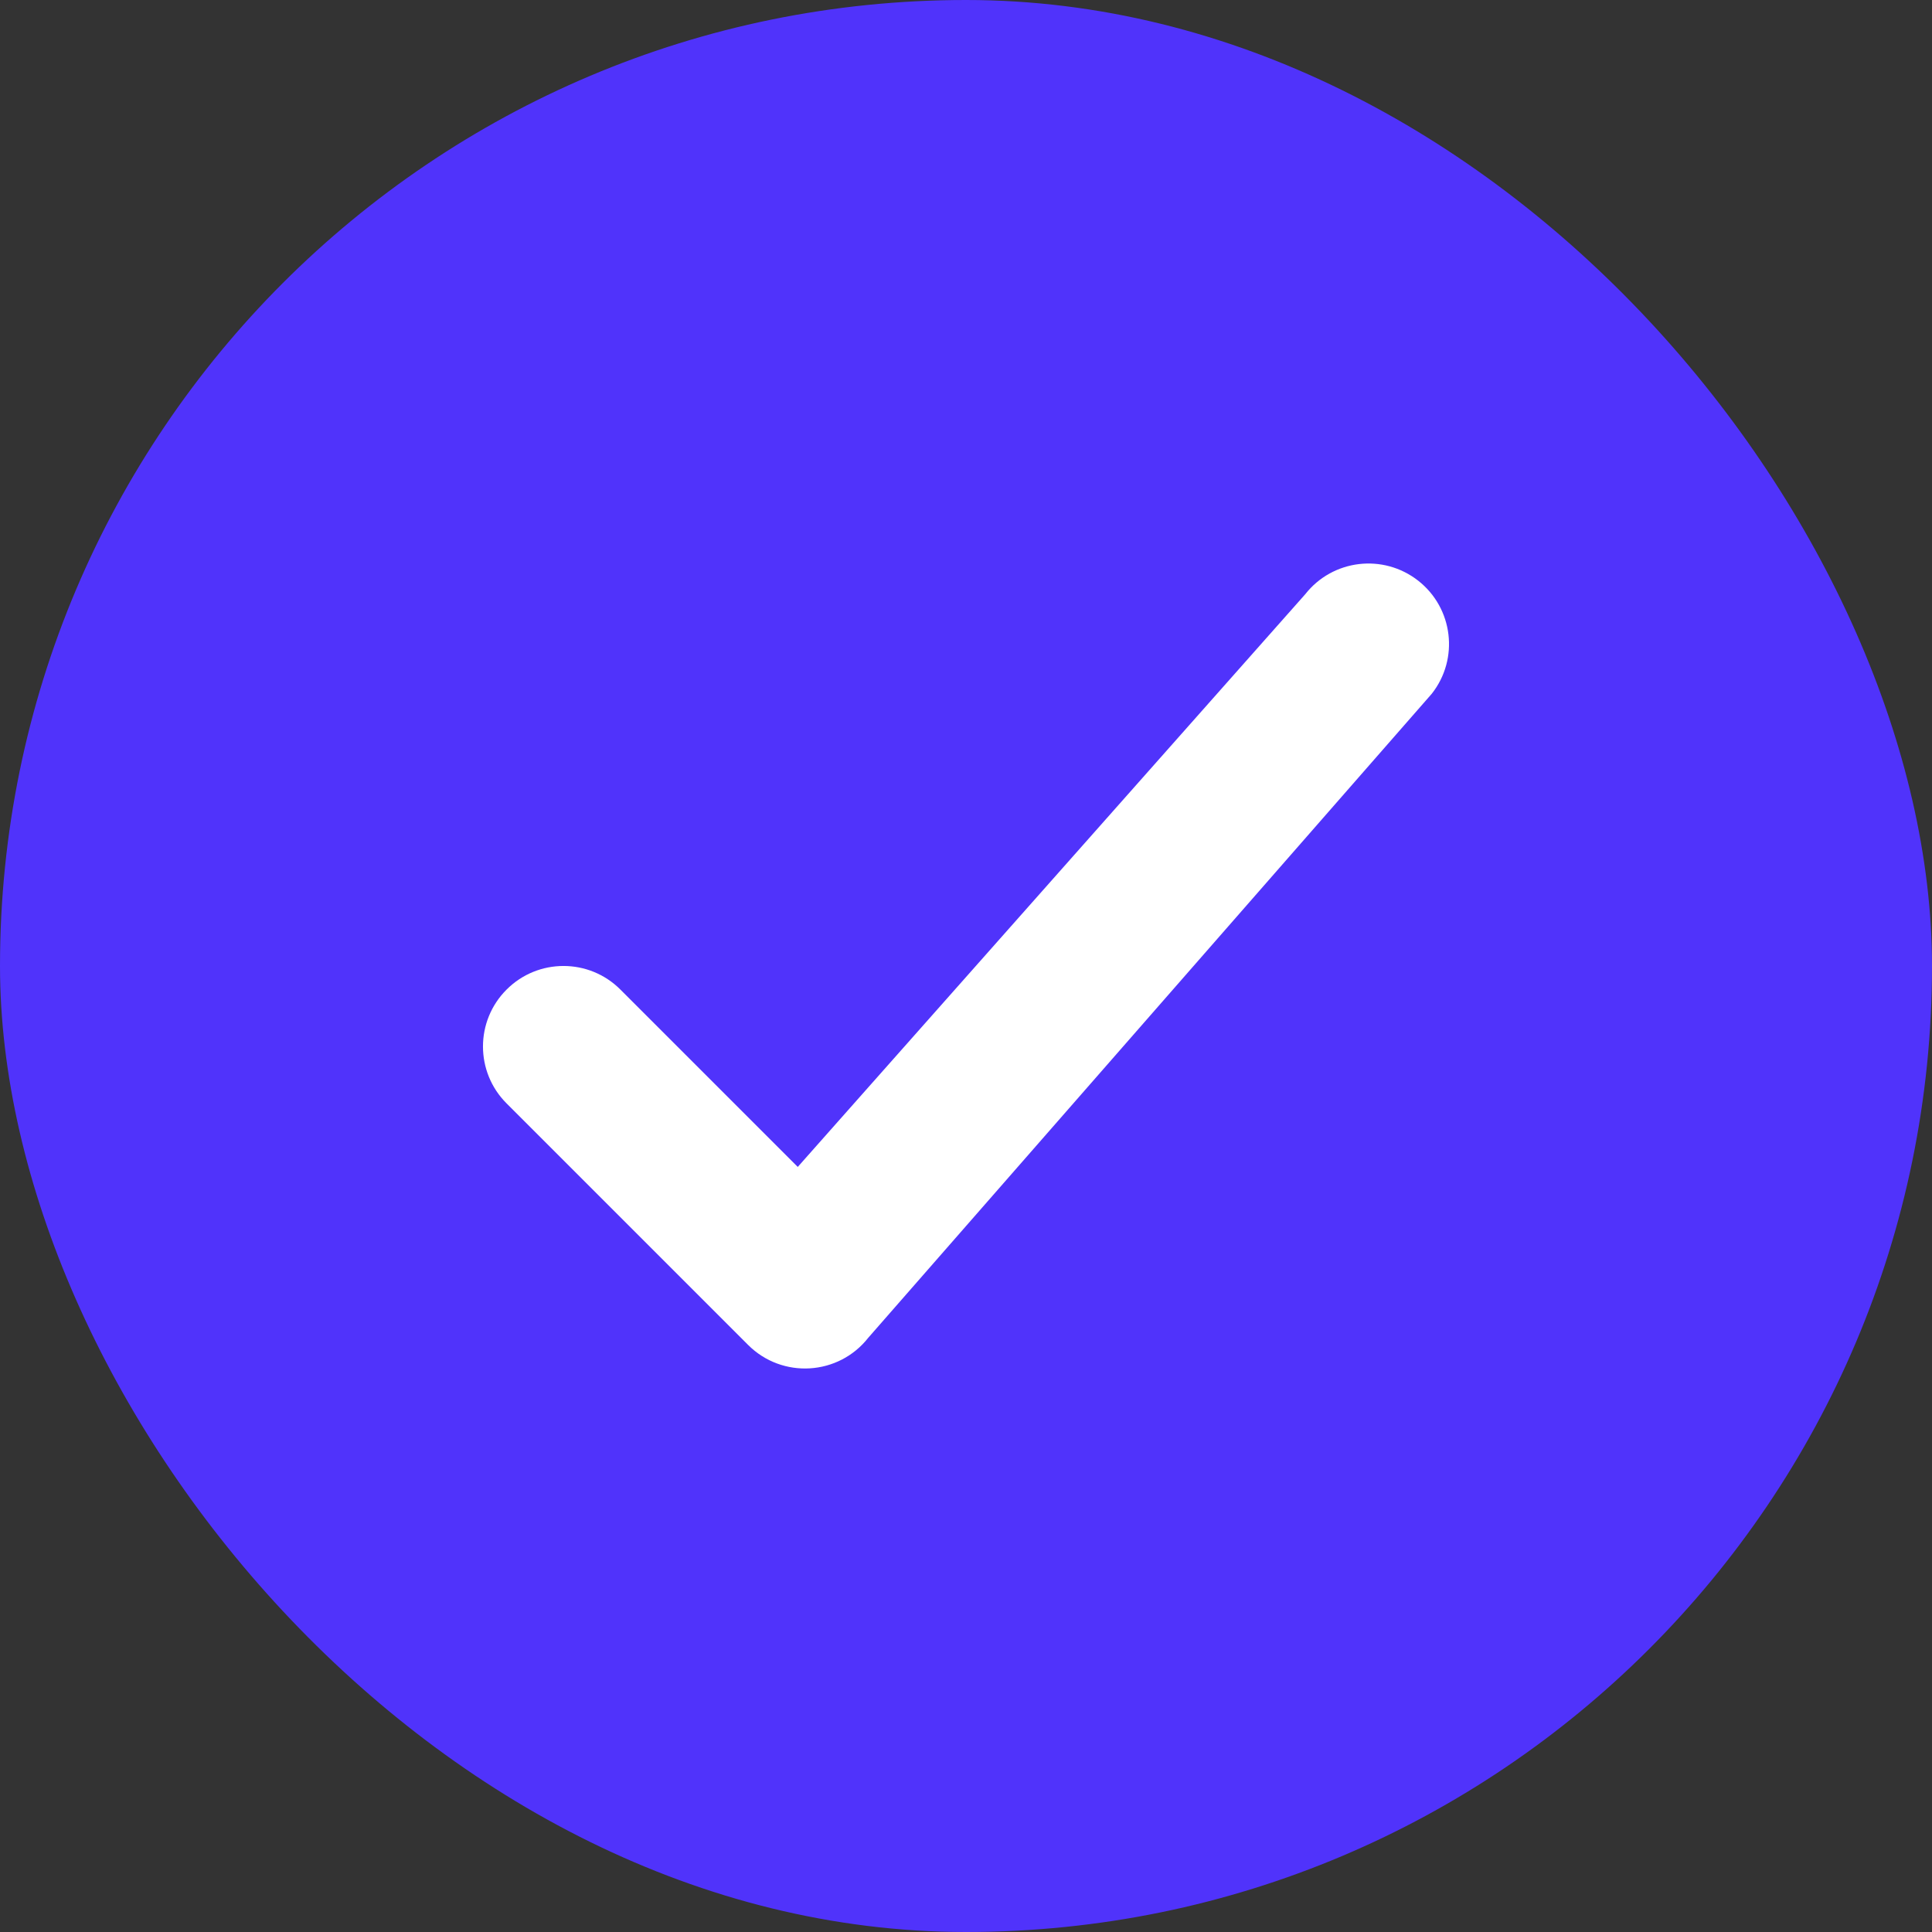 <svg width="24" height="24" viewBox="0 0 24 24" fill="none" xmlns="http://www.w3.org/2000/svg">
  <rect x="0" y="0" width="24" height="24" fill="#333333" stroke="none"/>
  <rect width="24" height="24" rx="12" fill="#5033FB"/>
  <path fill-rule="evenodd" clip-rule="evenodd" d="M9.91 14.496L7.707 12.293C7.317 11.902 6.683 11.902 6.293 12.293C5.902 12.683 5.902 13.317 6.293 13.707L9.293 16.707C9.717 17.131 10.416 17.089 10.786 16.618L17.786 8.618C18.128 8.184 18.052 7.555 17.618 7.214C17.183 6.873 16.555 6.948 16.214 7.382L9.91 14.496Z" fill="white"/>
</svg>
